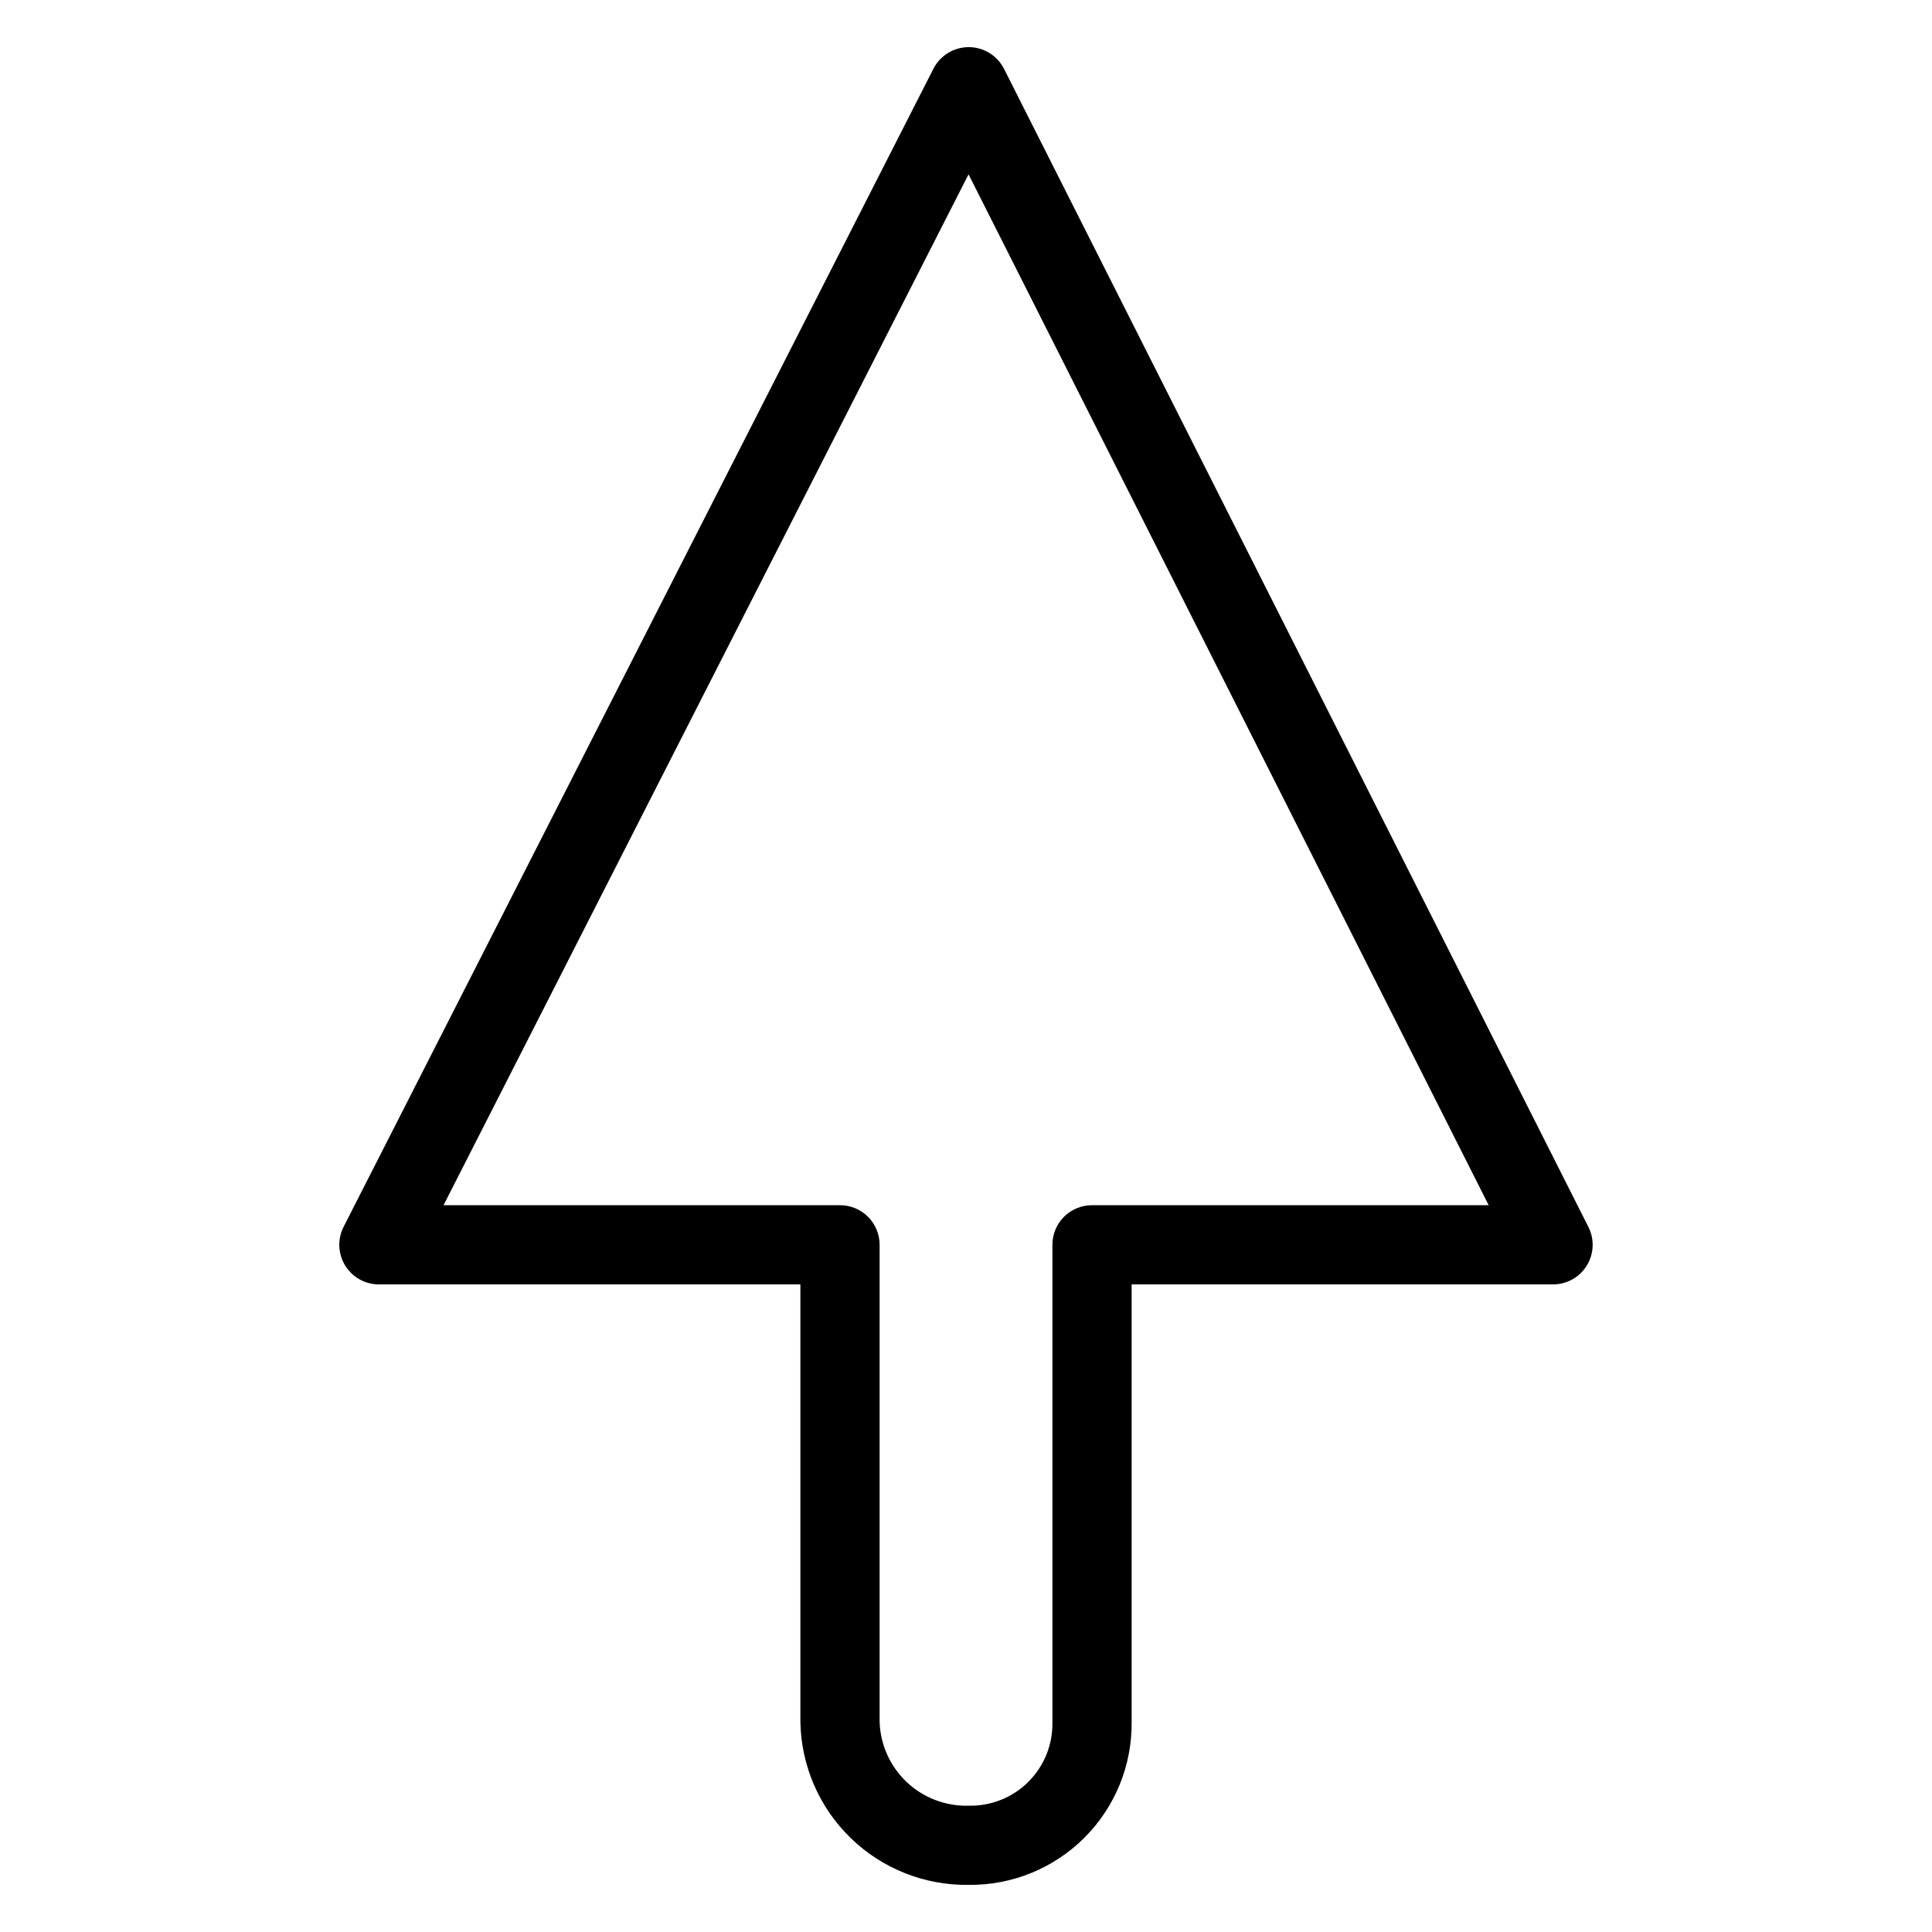 <?xml version="1.0" encoding="UTF-8"?>
<!-- Uploaded to: ICON Repo, www.svgrepo.com, Generator: ICON Repo Mixer Tools -->
<svg fill="#000000" width="800px" height="800px" version="1.1" viewBox="144 144 512 512" xmlns="http://www.w3.org/2000/svg">
 <path d="m400.71 643.51c-11.633 0.176-22.863-4.273-31.223-12.367-8.359-8.094-13.168-19.172-13.375-30.805v-115.96h-111.7c-3.652 0-7.039-1.898-8.949-5.012-1.906-3.113-2.059-6.996-0.402-10.25l156.3-306.89c1.789-3.519 5.406-5.734 9.352-5.734h0.023c3.953 0.008 7.566 2.234 9.348 5.766l154.86 306.9c1.645 3.254 1.48 7.125-0.43 10.227-1.91 3.106-5.293 4.996-8.938 4.992h-111.68v115.96c0.125 11.488-4.387 22.543-12.508 30.664-8.125 8.125-19.18 12.633-30.668 12.508zm-139.17-180.12h105.07c2.785 0 5.453 1.105 7.422 3.074s3.074 4.641 3.074 7.422v126.46c0.203 6.066 2.801 11.809 7.223 15.965 4.426 4.156 10.316 6.391 16.383 6.215 5.926 0.137 11.645-2.156 15.836-6.348 4.188-4.188 6.481-9.91 6.348-15.832v-126.46c-0.004-2.781 1.102-5.453 3.07-7.422s4.641-3.074 7.426-3.074h105.12l-137.84-273.19z"/>
</svg>
